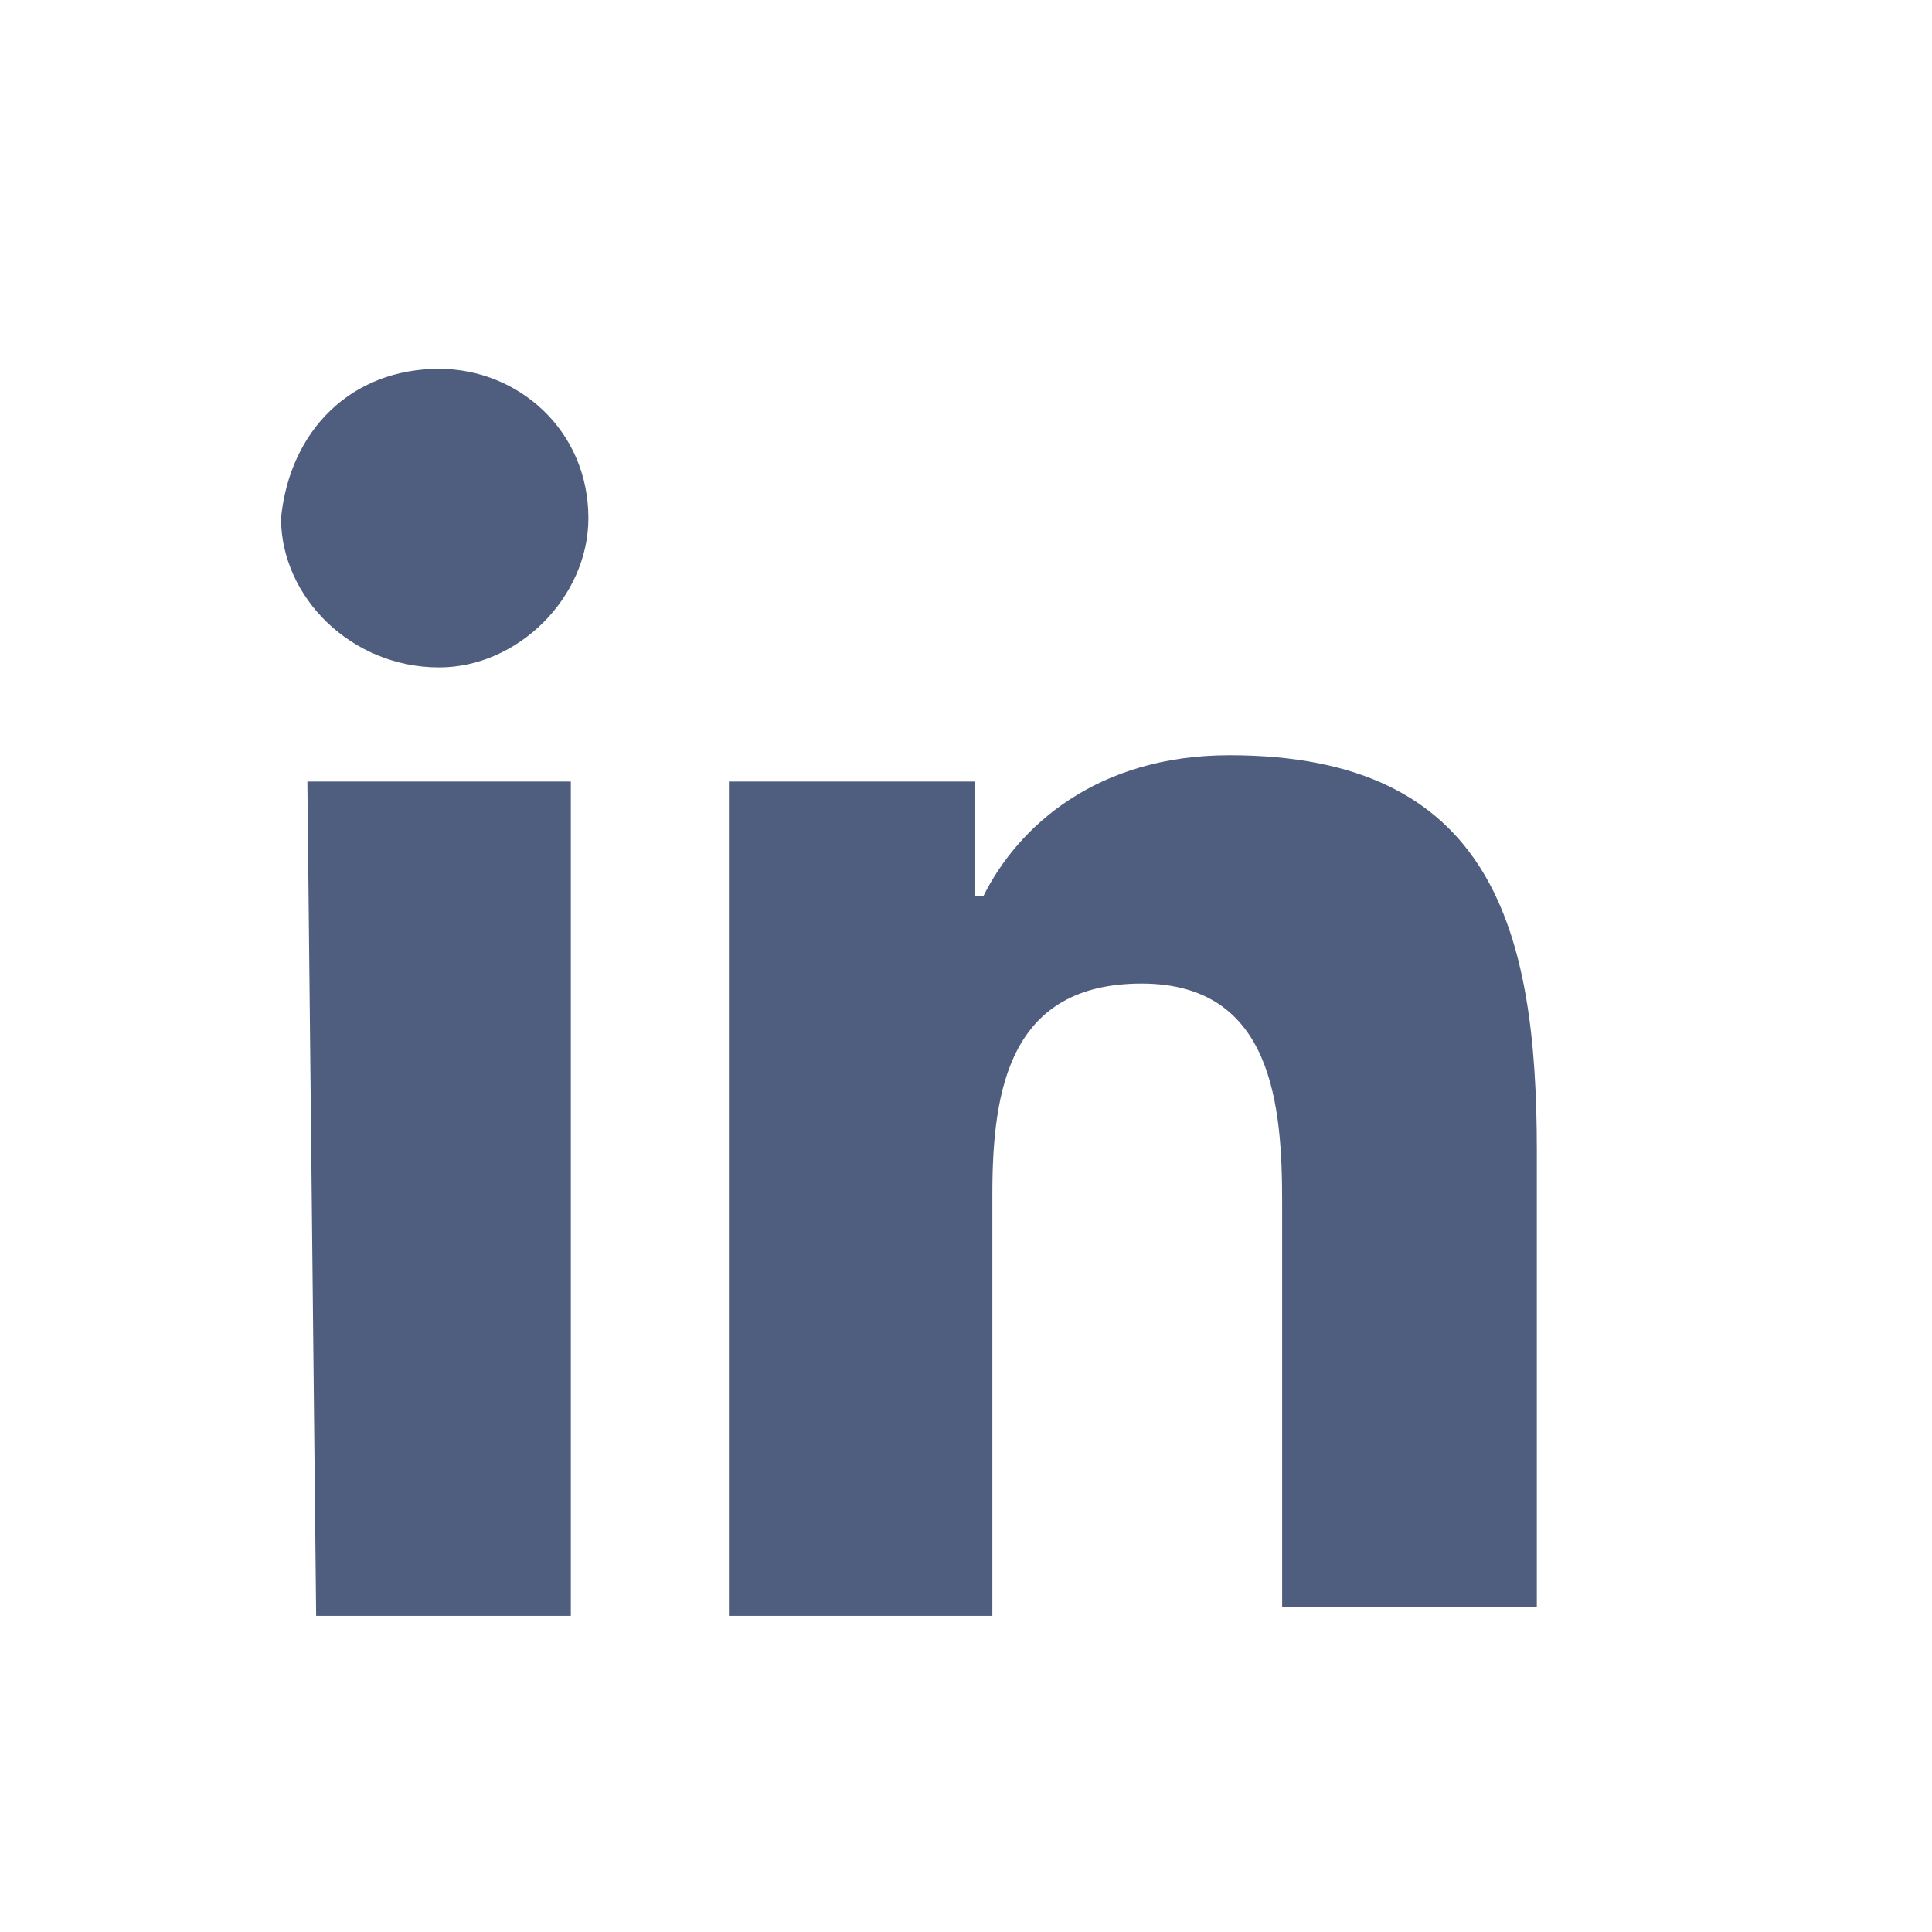<svg version="1.2" xmlns="http://www.w3.org/2000/svg" viewBox="0 0 22 22" width="22" height="22"><style>.a{opacity:.7;fill:#051a48}</style><path fill-rule="evenodd" class="a" d="m5 7.6c-1 0-1.8-0.8-1.8-1.7 0.1-1 0.8-1.7 1.8-1.7 0.9 0 1.7 0.7 1.7 1.7 0 0.9-0.8 1.7-1.7 1.7zm9.6 10.7v-4.6c0-1.1-0.1-2.5-1.6-2.5-1.5 0-1.7 1.2-1.7 2.4v4.8h-3v-9.5h2.8v1.3h0.1c0.4-0.8 1.3-1.6 2.8-1.6 3 0 3.5 2 3.5 4.5v5.2zm-8.1 0.1h-2.9l-0.1-9.5h3z"/></svg>